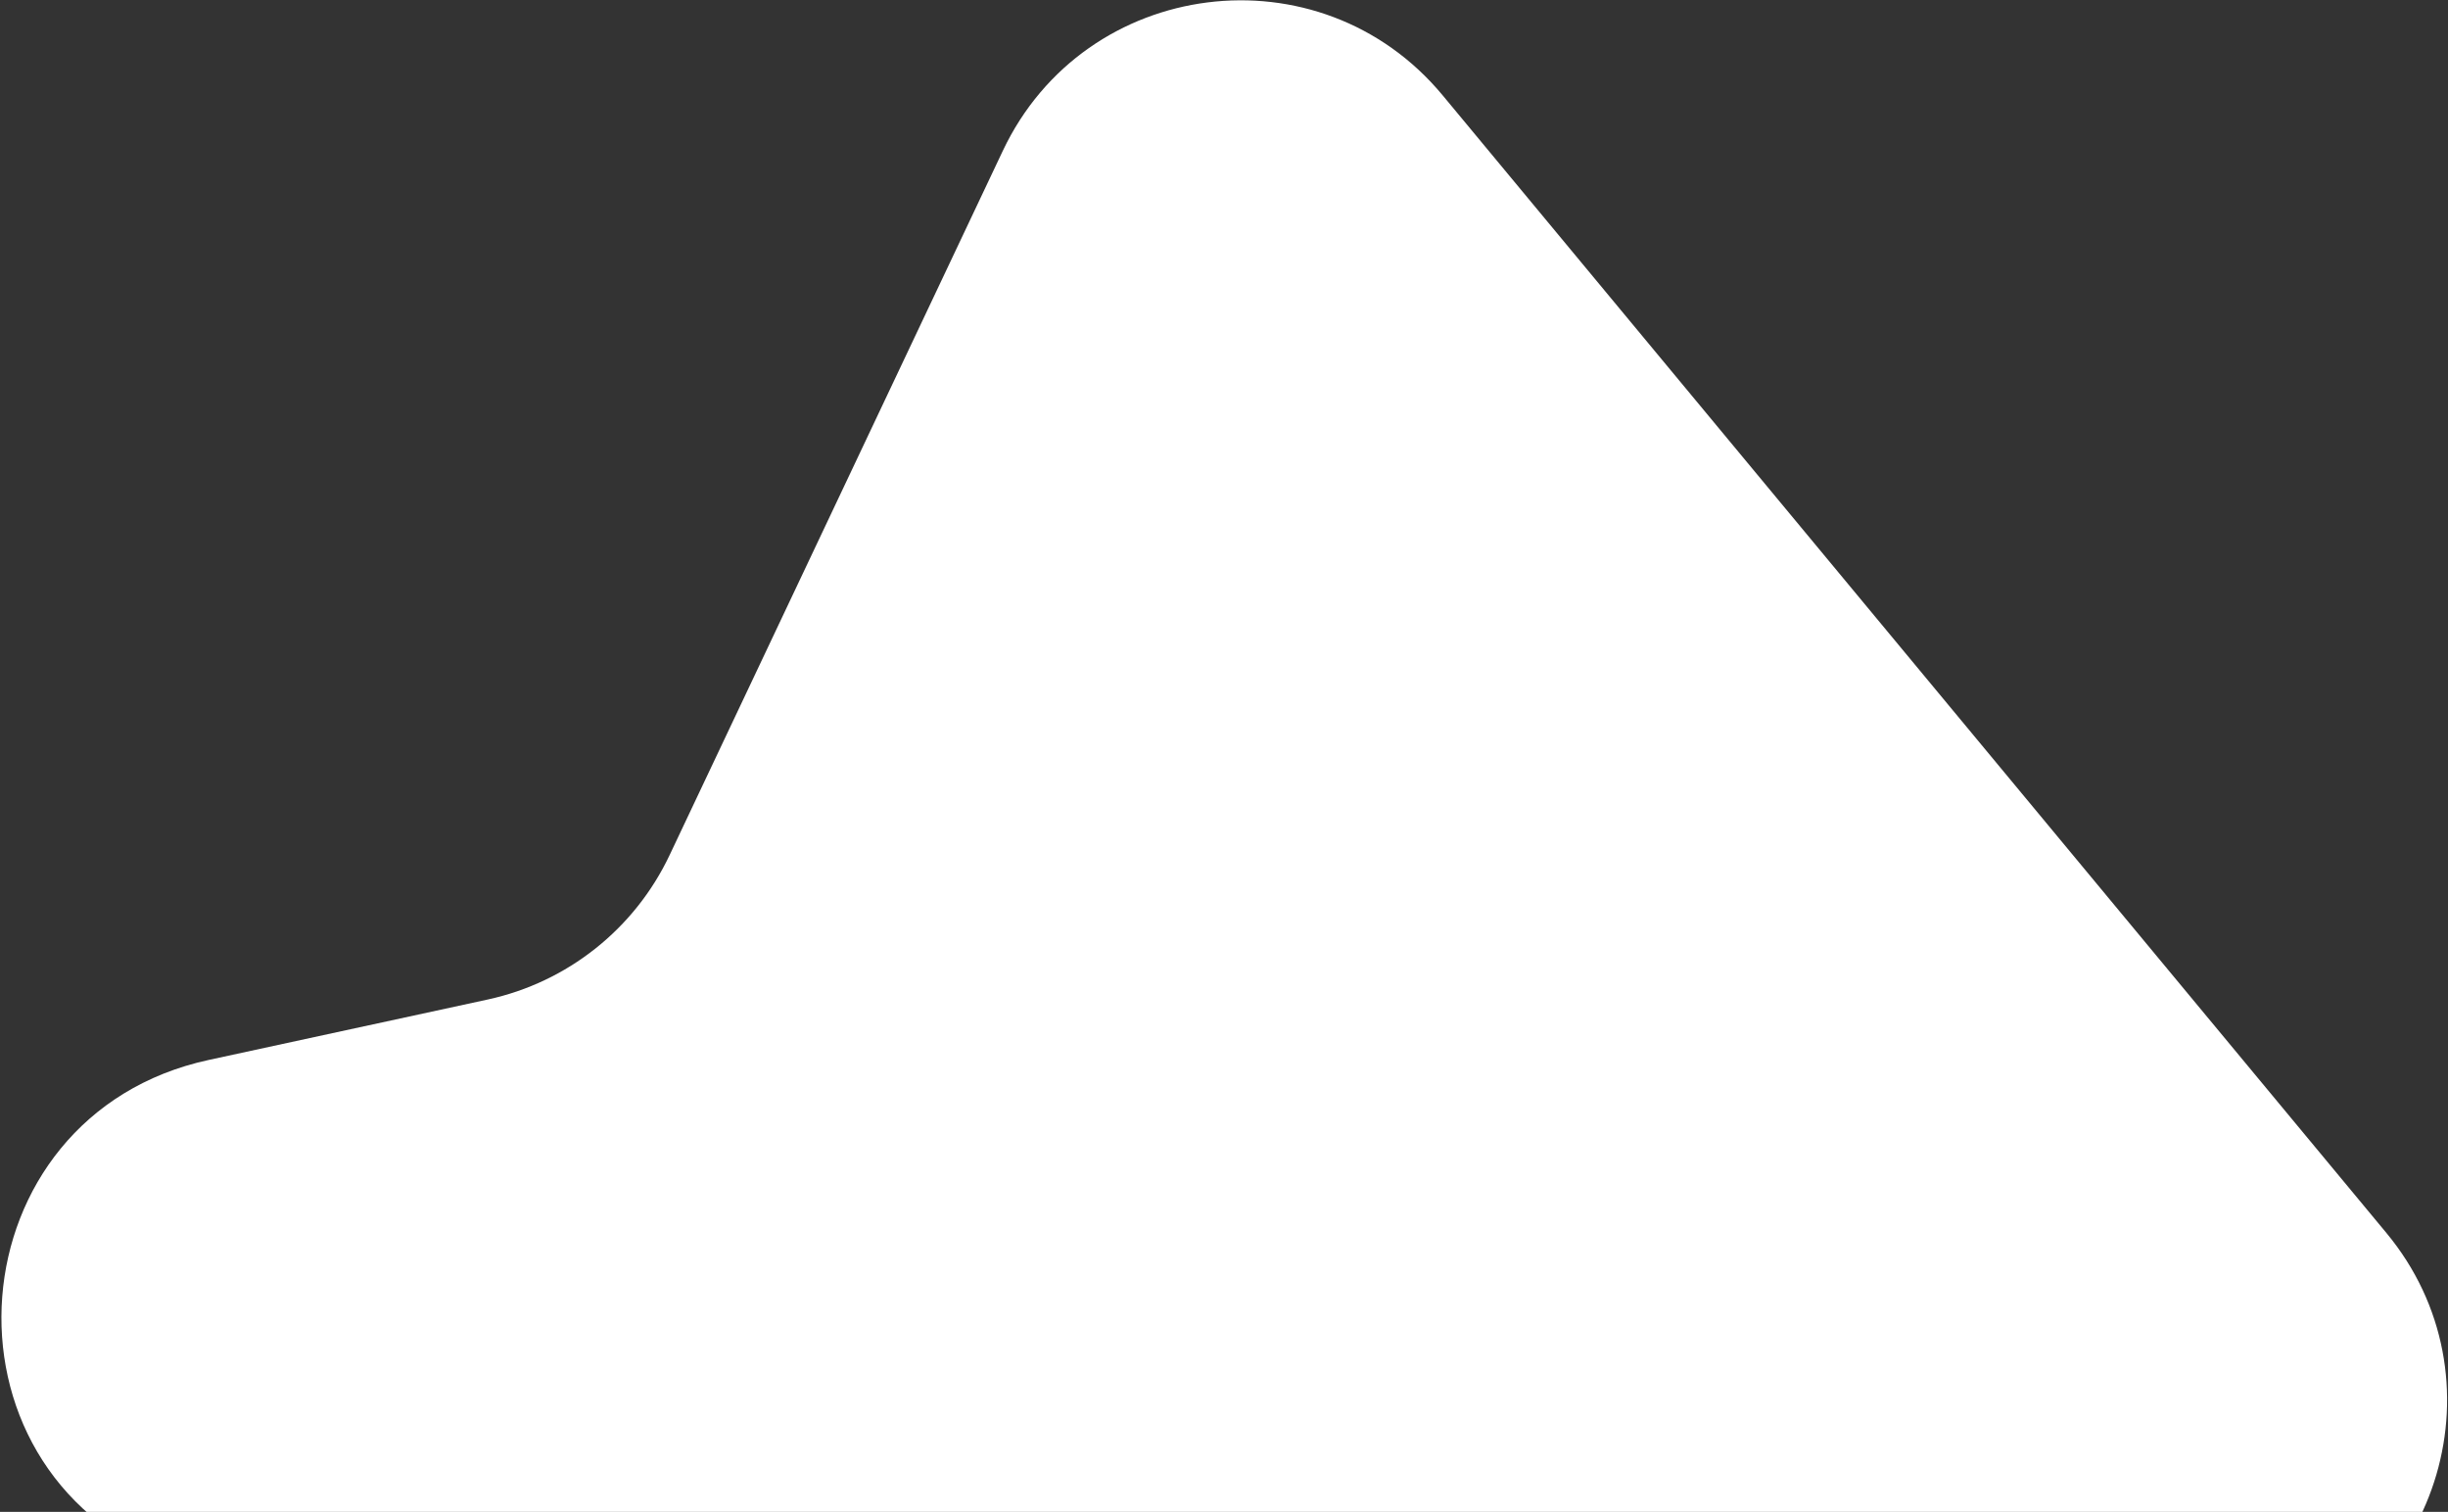 <svg width="821" height="507" viewBox="0 0 821 507" fill="none" xmlns="http://www.w3.org/2000/svg">
<rect x="0" y="0" width="821" height="507" fill="#333333" stroke="none"/>
<path d="M388.418 651.694C407.157 658.92 427.802 659.531 446.935 653.424L759.307 553.731C818.828 534.735 840.24 461.558 800.346 413.473L483.843 31.982C442.673 -17.641 363.902 -7.718 336.324 50.565L224.575 286.744C212.864 311.494 190.316 329.397 163.555 335.193L69.98 355.461C-15.555 373.986 -24.734 492.365 56.922 523.855L388.418 651.694Z" fill="white"/>
</svg>
